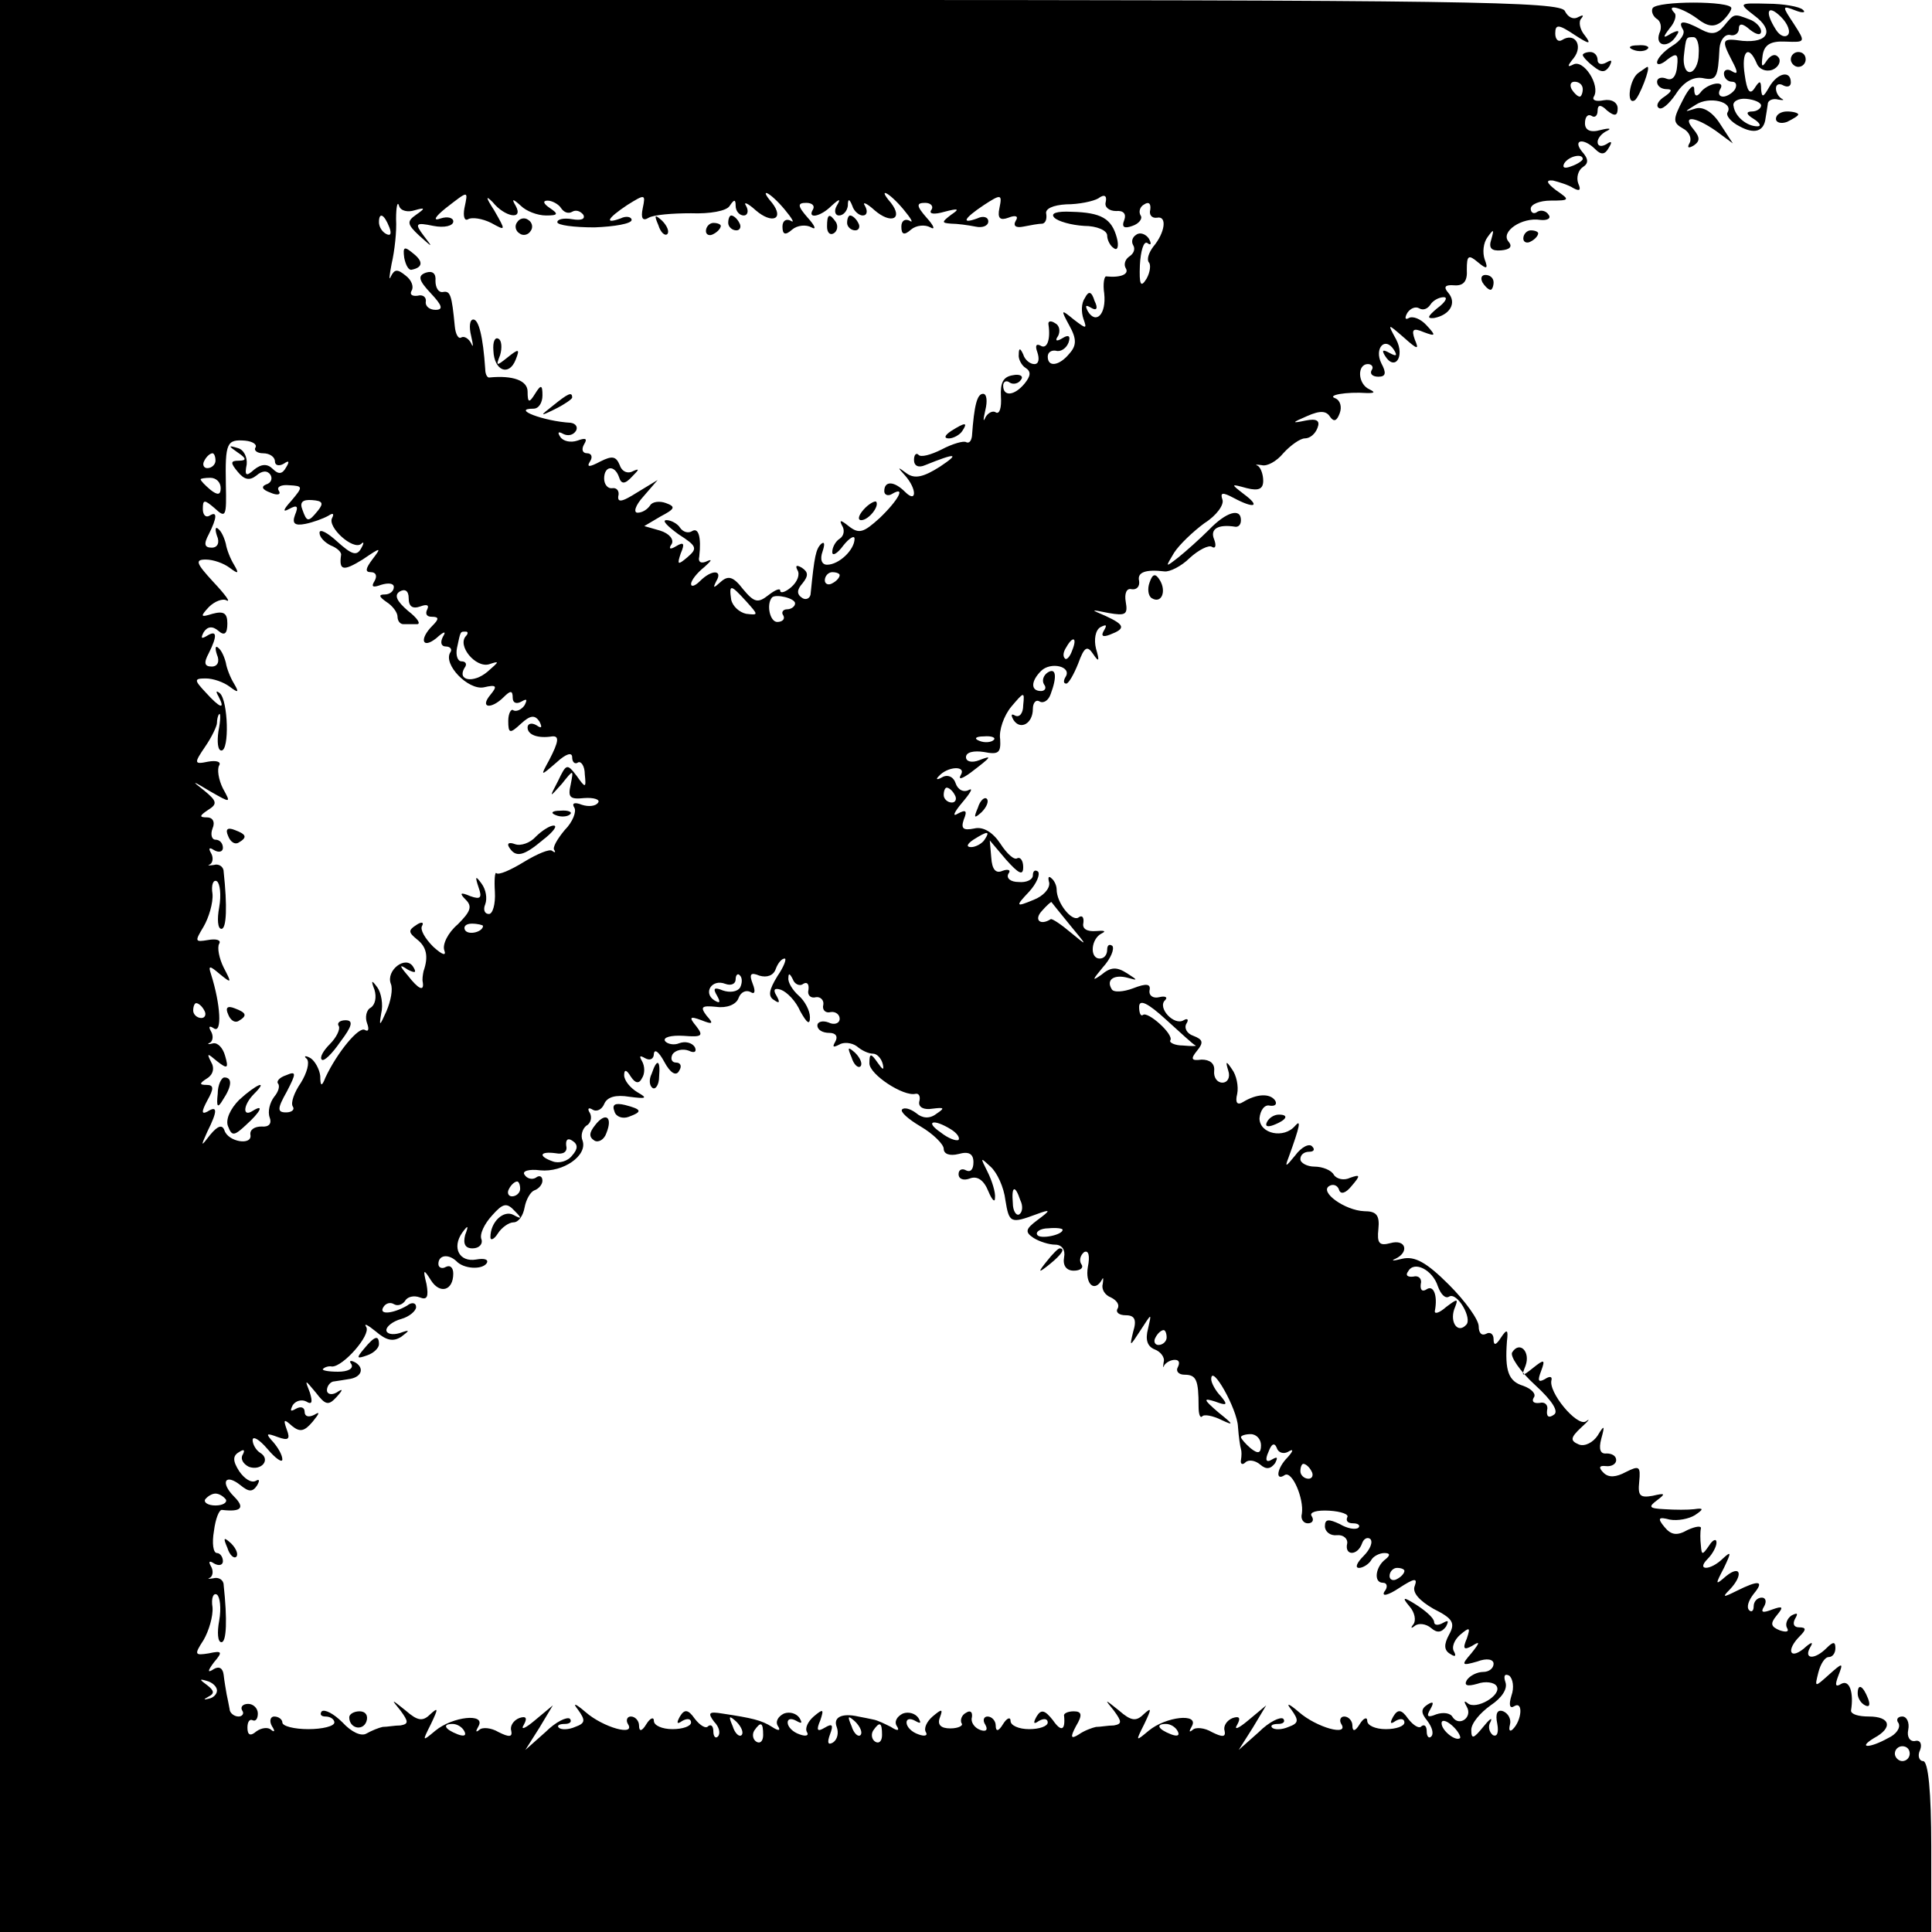 <?xml version="1.0" standalone="no"?>
<!DOCTYPE svg PUBLIC "-//W3C//DTD SVG 20010904//EN"
 "http://www.w3.org/TR/2001/REC-SVG-20010904/DTD/svg10.dtd">
<svg version="1.0" xmlns="http://www.w3.org/2000/svg"
 width="260pt" height="260pt" viewBox="0 0 260 260"
 preserveAspectRatio="xMidYMid meet">
<g transform="translate(0,260) scale(0.1,-0.1)"
fill="#000000" stroke="none">
<path d="M0 1300 l0 -1300 1299 0 1300 0 0 115 c0 73 -4 115 -11 115 -5 0 -8
7 -4 15 3 8 0 14 -7 12 -7 -1 -11 6 -9 15 2 10 -2 18 -8 18 -6 0 -9 -4 -5 -9
3 -6 -3 -15 -14 -20 -25 -14 -42 -14 -19 0 26 14 22 29 -7 29 -14 0 -24 3 -24
8 4 24 -2 42 -13 36 -8 -5 -9 -2 -4 11 7 18 6 18 -13 1 -19 -17 -19 -17 -14 3
3 12 9 21 14 21 5 0 9 5 9 12 0 9 -3 9 -12 0 -16 -16 -31 -15 -22 1 5 8 2 8
-9 -2 -19 -15 -23 -1 -5 17 9 9 9 12 -1 12 -7 0 -9 5 -5 12 4 7 3 8 -5 4 -6
-4 -9 -12 -6 -17 3 -5 -1 -6 -10 -3 -12 5 -13 9 -4 20 10 12 8 13 -6 8 -13 -5
-16 -4 -11 4 4 7 2 12 -3 12 -6 0 -11 -5 -11 -12 0 -6 -3 -8 -6 -5 -4 4 -1 13
6 22 15 18 7 19 -23 4 -18 -9 -20 -9 -9 2 18 19 15 34 -5 18 -15 -13 -15 -12
-3 11 10 21 10 23 -1 13 -17 -17 -37 -17 -21 -1 7 7 12 17 12 22 0 6 -5 4 -10
-4 -9 -13 -10 -13 -11 0 -1 8 -1 19 0 23 1 4 -7 3 -18 -2 -14 -8 -22 -7 -31 4
-10 12 -8 14 7 10 11 -2 26 1 34 6 12 8 12 10 -1 8 -8 -1 -26 -1 -40 0 -21 1
-22 3 -10 12 12 9 11 10 -6 6 -17 -3 -20 0 -18 19 2 21 0 22 -18 13 -13 -7
-23 -8 -30 -1 -7 7 -6 10 3 9 8 -1 14 3 14 8 0 6 -6 9 -13 9 -8 -1 -11 5 -7
20 5 18 4 19 -5 4 -6 -9 -17 -15 -25 -12 -12 5 -12 9 3 23 10 9 13 13 6 8 -12
-7 -51 40 -46 56 1 5 -3 5 -9 1 -9 -5 -10 -2 -5 11 6 16 4 16 -11 4 -15 -12
-16 -12 -10 3 7 19 -8 34 -18 18 -3 -5 10 -25 31 -44 24 -22 32 -36 25 -40 -7
-5 -10 -2 -9 6 2 7 -3 12 -10 10 -8 -1 -11 2 -8 7 4 5 -3 12 -14 16 -20 6 -25
20 -22 60 2 16 0 17 -8 5 -7 -11 -10 -11 -10 -2 0 7 -5 10 -10 7 -6 -3 -10 1
-10 10 0 9 -18 34 -40 56 -30 30 -46 39 -63 35 -12 -3 -16 -3 -9 0 19 9 14 27
-7 21 -15 -4 -18 0 -16 19 2 19 -3 24 -19 24 -26 1 -61 26 -47 34 5 3 11 1 13
-5 2 -7 9 -5 17 5 12 14 12 16 -2 11 -8 -4 -18 -2 -22 4 -3 6 -15 11 -26 11
-10 0 -19 5 -19 10 0 6 5 10 12 10 6 0 8 3 4 7 -4 5 -15 -1 -23 -12 -13 -16
-14 -16 -9 -3 16 44 17 52 9 43 -15 -18 -48 -11 -48 10 1 11 7 19 14 17 7 -1
10 2 7 7 -7 10 -25 9 -43 -2 -8 -5 -11 -1 -8 11 2 10 -1 25 -7 33 -8 12 -9 11
-5 -2 3 -9 -1 -16 -8 -16 -7 0 -12 7 -11 16 1 10 -6 15 -17 15 -14 -2 -15 1
-6 12 9 11 8 15 -5 20 -9 3 -13 11 -9 17 3 5 1 7 -4 4 -13 -8 -36 17 -25 27 4
4 0 6 -8 4 -8 -2 -14 2 -13 9 2 9 -4 10 -22 3 -13 -5 -27 -6 -29 -1 -8 13 4
20 22 15 14 -4 13 -3 -1 6 -14 9 -22 9 -35 -2 -13 -9 -12 -7 2 10 11 12 16 25
13 29 -4 3 -7 1 -7 -5 0 -7 -4 -12 -10 -12 -14 0 -12 27 3 34 6 3 3 4 -8 3
-12 -1 -19 3 -17 11 1 8 -2 11 -7 7 -9 -5 -29 20 -29 38 0 5 -3 12 -7 15 -4 4
-5 1 -3 -6 1 -8 -8 -18 -21 -23 -24 -10 -25 -9 -6 11 10 11 15 23 12 27 -4 3
-7 1 -7 -5 0 -6 -9 -10 -19 -9 -11 0 -17 5 -14 11 4 5 0 7 -8 4 -9 -4 -14 2
-15 18 l-2 23 22 -26 c17 -19 23 -22 23 -10 0 9 -4 14 -8 12 -4 -3 -14 6 -23
20 -10 15 -23 23 -35 20 -15 -3 -18 0 -14 12 5 12 3 14 -8 8 -8 -5 -5 2 6 15
11 13 15 20 9 17 -7 -4 -15 0 -18 9 -3 9 -11 12 -18 8 -7 -4 -9 -3 -5 1 12 14
38 15 30 2 -4 -7 2 -5 13 3 29 22 30 24 12 17 -10 -4 -18 -2 -18 4 0 7 11 9
24 7 20 -4 23 -1 22 17 -2 12 5 32 15 44 17 20 18 21 16 2 0 -11 -5 -17 -11
-14 -5 3 -6 1 -2 -6 9 -14 26 -5 26 15 0 8 4 13 9 10 5 -3 12 1 15 10 9 24 7
36 -4 29 -6 -4 -8 -11 -5 -16 4 -5 1 -9 -4 -9 -14 0 -14 13 0 27 13 13 42 6
33 -8 -3 -5 -3 -9 1 -9 3 0 10 12 16 27 8 22 12 25 20 13 8 -12 9 -10 4 7 -3
12 -1 25 6 29 8 4 9 3 5 -4 -5 -8 -2 -10 8 -6 21 8 20 13 -6 25 -21 9 -21 9 4
4 23 -4 26 -2 23 15 -2 11 1 19 8 17 7 -1 11 4 10 11 -3 12 9 16 34 13 7 -1
23 7 34 18 12 11 26 18 30 15 5 -3 6 2 3 10 -6 14 5 21 29 17 4 0 7 3 7 9 0
17 -20 11 -43 -13 -12 -12 -31 -29 -41 -37 -18 -14 -18 -14 -6 6 7 11 26 29
41 40 16 10 27 25 24 32 -3 9 0 10 15 2 28 -15 37 -12 14 5 -18 14 -18 14 4 8
16 -4 22 -1 22 10 0 8 -3 17 -7 20 -5 2 -2 2 5 1 7 -2 20 5 29 16 10 11 23 20
29 20 7 0 14 6 17 14 4 10 -1 13 -16 10 -19 -4 -19 -3 2 6 18 8 26 7 31 -1 5
-7 9 -6 13 5 3 8 1 17 -6 20 -12 4 14 9 43 7 10 0 11 1 3 5 -16 7 -17 34 -2
34 5 0 8 -4 5 -8 -3 -5 1 -9 9 -9 10 0 11 5 4 18 -10 20 5 37 17 18 5 -8 3 -9
-6 -4 -9 5 -11 4 -6 -4 13 -21 27 -1 15 22 -12 22 -12 22 10 3 19 -17 21 -17
15 -3 -5 14 -2 16 12 10 16 -6 17 -5 4 9 -8 9 -19 13 -24 10 -5 -3 -6 0 -2 7
4 6 11 9 16 6 5 -3 11 -1 15 5 3 5 11 10 18 10 6 0 2 -7 -9 -15 -13 -11 -14
-14 -4 -13 21 4 31 20 19 34 -7 8 -4 11 8 10 13 -1 18 6 17 21 0 19 2 21 15
10 12 -10 14 -9 9 4 -3 9 -2 22 4 30 8 11 9 11 5 -3 -4 -12 0 -16 13 -15 12 1
16 5 10 12 -11 13 18 33 43 29 9 -1 15 2 11 7 -3 5 -10 7 -15 4 -5 -4 -9 -1
-9 4 0 6 12 11 27 11 26 0 26 1 7 14 -13 10 -14 14 -4 13 8 -2 21 -6 27 -10 9
-5 11 -3 7 6 -3 8 0 18 6 22 8 5 8 11 -1 21 -13 16 2 19 18 3 8 -8 13 -7 18 2
5 8 4 10 -3 5 -7 -4 -12 -3 -12 3 0 5 6 12 13 15 6 3 3 4 -9 1 -14 -4 -21 0
-21 9 0 9 4 13 9 10 4 -3 8 0 8 7 0 8 4 9 13 0 10 -8 14 -7 14 3 0 8 -8 13
-19 11 -10 -2 -16 0 -13 5 9 15 -14 51 -28 43 -8 -4 -8 -2 1 9 13 17 1 35 -16
24 -5 -3 -9 1 -9 9 0 13 5 12 26 -2 20 -13 23 -13 14 -1 -7 8 -9 19 -5 23 4 5
2 5 -4 2 -7 -4 -14 0 -18 8 -5 13 -133 15 -1056 15 l-1050 0 0 -1300z m2130
1180 c0 -5 -2 -10 -4 -10 -3 0 -8 5 -11 10 -3 6 -1 10 4 10 6 0 11 -4 11 -10z
m0 -94 c0 -2 -7 -7 -16 -10 -8 -3 -12 -2 -9 4 6 10 25 14 25 6z m-1505 -66
c-2 -11 0 -18 5 -15 5 3 19 1 31 -5 20 -11 20 -11 4 17 -11 17 -12 21 -2 11
16 -20 42 -25 31 -5 -6 10 -4 10 7 0 7 -7 22 -13 34 -13 16 0 17 2 5 10 -9 6
-10 10 -3 10 6 0 15 -5 18 -10 4 -6 10 -8 15 -5 5 3 11 1 15 -4 3 -6 -3 -8
-15 -6 -11 2 -20 0 -20 -4 0 -4 22 -7 50 -7 27 1 50 5 50 10 0 4 -7 6 -15 2
-22 -8 -18 0 9 18 24 15 25 15 21 -4 -3 -14 0 -18 8 -13 7 4 32 6 57 6 25 -1
48 3 52 10 6 9 8 9 8 0 0 -7 5 -13 11 -13 5 0 7 6 3 13 -4 6 2 4 13 -6 22 -19
39 -12 22 10 -19 22 -3 15 17 -9 10 -12 14 -19 8 -15 -6 3 -11 0 -11 -8 0 -11
4 -12 13 -4 7 6 19 7 26 3 7 -4 5 2 -5 13 -14 16 -14 20 -2 20 8 0 12 -4 9 -9
-8 -13 10 -10 25 5 11 10 13 10 7 0 -4 -7 -2 -13 3 -13 6 0 11 6 12 13 0 10 2
10 6 0 2 -7 9 -13 14 -13 6 0 7 6 3 13 -4 6 2 4 13 -6 22 -19 39 -12 22 10
-19 22 -3 15 17 -9 10 -12 14 -19 8 -15 -6 3 -11 0 -11 -8 0 -11 4 -12 13 -4
7 6 19 7 26 3 7 -4 5 2 -5 13 -14 16 -14 20 -2 20 8 0 12 -5 8 -10 -3 -5 4 -6
18 -2 19 5 21 4 9 -4 -13 -10 -13 -11 0 -12 8 0 23 -2 33 -4 9 -2 17 1 17 7 0
6 -7 8 -15 4 -22 -8 -18 0 9 18 23 15 25 15 21 -4 -3 -14 1 -17 12 -13 10 4
14 2 10 -4 -4 -7 0 -10 10 -8 10 2 21 4 26 4 4 1 6 6 5 13 -2 7 9 12 27 13 17
0 36 4 43 8 8 6 12 4 10 -5 -2 -7 5 -12 14 -12 10 1 14 -4 11 -12 -4 -10 0
-12 11 -8 9 3 14 10 11 14 -3 5 -1 12 5 15 6 4 9 1 8 -7 -2 -7 2 -12 9 -11 14
3 11 -20 -5 -39 -6 -8 -9 -17 -6 -21 3 -3 2 -13 -3 -22 -8 -13 -10 -8 -9 18 1
19 5 33 10 30 5 -4 6 -1 2 6 -4 6 -12 9 -17 5 -5 -3 -7 -9 -4 -14 3 -5 1 -11
-5 -15 -6 -4 -8 -11 -5 -16 5 -8 -7 -13 -26 -11 -3 1 -5 -10 -3 -23 3 -28 -11
-42 -22 -24 -4 8 -3 9 4 5 8 -5 10 -1 5 9 -4 13 -8 14 -13 4 -5 -7 -5 -19 -2
-28 5 -14 4 -14 -13 -1 -17 14 -18 14 -6 -8 10 -18 10 -27 0 -38 -13 -16 -29
-19 -29 -4 0 6 5 9 11 8 6 -2 14 3 17 11 3 9 0 11 -8 6 -8 -5 -11 -4 -6 3 3 6
2 14 -4 17 -6 4 -10 3 -9 -2 3 -20 -2 -34 -11 -28 -6 3 -7 -1 -4 -9 3 -9 2
-16 -4 -16 -6 0 -13 6 -15 13 -4 9 -6 9 -6 0 -1 -6 4 -15 9 -18 8 -5 7 -11 -1
-21 -14 -17 -29 -18 -29 -3 0 5 4 8 9 4 5 -3 12 -1 15 4 4 5 -2 8 -11 6 -13
-2 -17 -10 -16 -29 1 -15 -2 -24 -7 -21 -4 3 -11 -1 -14 -7 -3 -7 -3 -3 0 10
3 12 2 22 -3 22 -8 0 -12 -15 -15 -57 -1 -7 -4 -10 -8 -8 -3 2 -18 -2 -33 -10
-14 -7 -28 -11 -31 -7 -3 3 -6 0 -6 -7 0 -8 6 -11 15 -7 42 17 47 16 20 -2
-22 -14 -34 -17 -45 -9 -12 9 -13 9 -2 -3 16 -18 16 -38 0 -22 -15 15 -28 15
-28 1 0 -5 5 -7 10 -4 20 12 9 -8 -16 -32 -22 -20 -28 -22 -42 -11 -10 8 -13
9 -9 1 4 -6 3 -14 -3 -18 -5 -3 -10 -11 -10 -18 0 -6 7 -2 15 9 8 10 15 14 15
9 0 -15 -21 -35 -37 -35 -7 0 -10 7 -6 18 3 9 3 14 -2 10 -7 -7 -9 -16 -14
-66 0 -7 -6 -10 -11 -7 -8 5 -8 11 0 20 8 10 8 15 -1 21 -7 4 -9 3 -6 -3 4 -6
0 -16 -8 -23 -8 -7 -15 -9 -15 -5 0 4 -7 1 -16 -6 -14 -11 -19 -10 -34 8 -13
17 -20 19 -30 10 -10 -9 -11 -9 -6 1 9 15 -6 16 -22 0 -7 -7 -12 -8 -12 -4 0
5 8 15 18 23 9 8 11 11 4 8 -8 -4 -13 -2 -11 6 3 26 -1 40 -10 34 -5 -3 -12
-1 -16 5 -3 5 -12 10 -18 10 -7 0 1 -8 16 -19 25 -16 26 -19 12 -31 -13 -11
-14 -10 -9 5 6 14 4 16 -6 10 -8 -5 -11 -4 -6 3 3 6 -3 14 -16 18 l-21 6 22
13 c19 10 21 13 7 18 -8 3 -18 2 -21 -3 -4 -6 -11 -10 -17 -10 -6 0 -3 10 8
22 l19 22 -28 -17 c-19 -12 -26 -14 -25 -5 2 7 -2 12 -8 11 -6 -1 -11 5 -11
13 0 17 14 19 20 2 3 -10 8 -10 18 1 9 9 10 11 1 7 -7 -4 -15 -1 -18 8 -5 12
-10 13 -26 5 -15 -8 -19 -8 -14 0 4 6 2 11 -4 11 -6 0 -8 5 -4 12 5 8 2 9 -9
5 -9 -3 -19 -1 -23 5 -4 6 -3 8 4 4 6 -3 13 -2 17 4 3 5 0 10 -7 11 -36 2 -81
19 -50 19 7 0 12 8 12 18 0 14 -2 15 -10 2 -8 -13 -10 -12 -10 3 0 15 -20 22
-51 19 -3 -1 -6 4 -6 11 -3 45 -9 67 -16 67 -5 0 -6 -10 -3 -22 3 -13 3 -17 0
-10 -3 6 -9 10 -13 8 -4 -3 -8 4 -9 15 -4 42 -6 48 -16 46 -6 -1 -10 6 -10 15
1 10 -4 14 -13 11 -11 -4 -10 -10 7 -28 15 -16 17 -22 6 -22 -8 0 -14 5 -13
11 1 6 -4 10 -11 8 -8 -1 -11 2 -8 7 3 5 0 14 -8 20 -11 9 -15 9 -20 -1 -3 -7
-2 1 1 17 4 17 7 44 6 60 0 17 2 25 4 18 2 -7 12 -9 21 -6 14 4 15 3 2 -6 -13
-9 -12 -13 4 -28 19 -17 19 -17 6 0 -12 16 -11 18 13 13 15 -3 27 0 27 6 0 5
-8 7 -17 4 -11 -4 -8 2 7 14 31 24 30 24 25 0z m-101 -26 c3 -8 2 -12 -4 -9
-6 3 -10 10 -10 16 0 14 7 11 14 -7z m-180 -296 c-3 -4 2 -8 10 -8 9 0 16 -5
16 -11 0 -5 5 -7 12 -3 7 5 8 3 3 -5 -5 -9 -10 -10 -18 -2 -7 7 -15 7 -25 -1
-11 -10 -13 -8 -10 7 1 10 -4 20 -12 22 -13 4 -13 3 0 -6 12 -8 12 -11 1 -11
-11 0 -11 -3 -1 -15 9 -11 16 -12 25 -5 8 7 15 7 19 1 3 -5 1 -11 -6 -13 -7
-3 -5 -7 6 -11 9 -4 15 -3 11 3 -3 5 4 8 14 7 19 -1 19 -2 3 -21 -11 -12 -12
-16 -3 -11 11 6 13 4 8 -8 -4 -11 -1 -15 14 -12 10 2 24 7 31 11 6 4 8 3 5 -3
-7 -12 28 -44 39 -35 4 4 4 1 0 -6 -6 -11 -13 -8 -32 9 -13 12 -24 18 -24 12
0 -6 7 -13 15 -17 8 -3 15 -9 14 -13 -3 -21 3 -22 29 -6 25 17 26 17 13 0 -9
-12 -10 -17 -2 -17 7 0 9 -5 5 -12 -5 -8 -2 -9 9 -5 10 3 17 2 17 -3 0 -6 -6
-10 -12 -10 -9 0 -8 -3 2 -10 8 -5 15 -14 15 -20 0 -5 3 -10 8 -10 4 0 12 0
18 0 6 0 1 8 -12 18 -15 13 -19 21 -11 26 7 4 12 1 12 -9 0 -11 5 -15 16 -11
8 3 12 2 9 -4 -3 -6 -1 -10 6 -10 10 0 10 -3 1 -12 -18 -18 -14 -32 5 -17 11
10 14 10 9 2 -4 -8 -2 -13 4 -13 6 0 9 -4 6 -8 -10 -16 24 -51 45 -47 17 4 19
2 9 -10 -15 -18 1 -20 18 -3 9 9 12 9 12 -1 0 -7 5 -9 12 -5 7 4 8 3 4 -5 -4
-6 -11 -9 -15 -7 -3 3 -7 -4 -7 -14 0 -17 2 -18 17 -4 13 12 19 12 25 3 4 -8
3 -10 -4 -5 -7 4 -12 2 -12 -3 0 -10 14 -15 33 -12 10 1 9 -7 -4 -32 -12 -22
-12 -22 10 -3 13 12 21 14 21 7 0 -7 4 -10 8 -7 4 2 9 -5 9 -16 2 -19 1 -19
-11 -2 -13 17 -14 16 -25 -7 -12 -23 -12 -23 5 -4 16 20 16 20 12 -1 -4 -17
-1 -20 18 -18 13 1 22 -2 19 -6 -3 -5 -13 -6 -22 -3 -10 4 -14 2 -10 -4 3 -5
-2 -19 -13 -30 -10 -12 -17 -24 -14 -27 2 -3 1 -4 -3 -1 -3 3 -20 -4 -38 -15
-18 -11 -34 -18 -37 -15 -2 2 -3 -9 -2 -25 1 -17 -3 -30 -8 -30 -6 0 -8 6 -5
13 3 8 1 20 -5 28 -8 11 -9 10 -4 -5 5 -14 3 -17 -11 -12 -14 6 -15 4 -6 -5 9
-9 6 -16 -11 -33 -13 -11 -21 -27 -18 -35 3 -8 -3 -6 -15 5 -11 11 -18 23 -15
28 3 5 -1 6 -8 1 -11 -7 -10 -10 1 -19 13 -10 16 -23 9 -43 -1 -5 -2 -11 -1
-15 2 -13 -6 -9 -20 9 -12 14 -12 16 0 8 10 -5 12 -4 7 4 -10 16 -37 -5 -30
-23 3 -7 0 -23 -6 -37 -9 -20 -10 -21 -7 -3 3 12 0 28 -5 35 -8 11 -9 10 -4
-3 3 -10 1 -20 -5 -24 -6 -3 -8 -13 -5 -21 3 -8 2 -12 -3 -9 -8 5 -37 -30 -53
-64 -5 -13 -7 -12 -7 2 -1 9 -7 20 -13 24 -7 4 -10 3 -5 -1 4 -5 0 -19 -8 -32
-9 -13 -14 -27 -11 -32 3 -4 -1 -8 -9 -8 -12 0 -12 5 1 28 13 25 13 28 -1 22
-9 -3 -13 -8 -11 -11 3 -3 1 -11 -5 -18 -6 -8 -9 -20 -6 -28 3 -8 -1 -13 -11
-12 -9 0 -16 -4 -15 -11 3 -15 -30 -10 -35 6 -3 8 -9 6 -19 -6 -13 -17 -13
-16 -4 4 14 28 14 36 0 27 -8 -4 -8 0 0 15 9 16 9 21 -1 21 -10 0 -10 2 1 9 8
5 10 14 5 22 -6 12 -5 12 8 1 14 -11 16 -10 11 7 -3 11 -10 18 -16 17 -7 -2
-9 -1 -4 1 4 3 4 10 1 15 -4 7 -2 8 4 4 11 -7 9 32 -4 73 -4 12 -2 12 12 0 16
-13 16 -12 5 9 -6 12 -9 27 -6 32 3 5 -4 7 -15 5 -18 -3 -18 -2 -6 18 7 12 13
32 12 44 -2 12 1 20 6 17 4 -3 6 -18 3 -35 -3 -16 -2 -29 3 -29 7 0 8 31 3 77
0 7 -7 11 -13 9 -7 -1 -10 -1 -5 1 4 3 4 10 1 15 -4 7 -2 8 4 4 7 -4 12 -2 12
3 0 6 -4 11 -10 11 -5 0 -7 7 -4 15 4 9 0 15 -7 15 -11 0 -11 2 1 10 13 8 12
12 -5 26 -18 14 -17 14 8 -1 28 -16 28 -16 17 4 -6 12 -8 26 -5 31 3 5 -4 7
-15 5 -19 -4 -19 -2 -4 20 9 13 16 28 16 32 0 4 1 10 3 12 2 2 2 -8 -1 -23 -2
-14 -1 -26 4 -26 11 0 9 67 -2 77 -5 4 -6 3 -2 -4 10 -19 2 -16 -17 5 -16 17
-16 19 0 19 10 0 24 -5 32 -11 12 -9 13 -8 6 4 -5 8 -10 21 -11 28 -2 8 -6 17
-10 20 -4 4 -5 0 -2 -9 4 -9 1 -16 -7 -16 -10 0 -11 5 -4 18 12 24 11 32 -3
23 -7 -4 -8 -3 -4 5 5 8 12 9 20 2 8 -7 12 -4 12 10 0 14 -5 17 -20 13 -16 -5
-17 -4 -5 9 8 8 19 12 24 9 6 -3 -2 8 -18 25 -23 25 -25 30 -10 30 10 0 24 -5
32 -11 12 -9 13 -8 6 4 -5 8 -10 21 -11 28 -2 8 -6 17 -10 20 -4 4 -5 0 -2 -9
4 -9 1 -16 -7 -16 -10 0 -11 5 -4 18 11 22 12 32 1 25 -5 -3 -9 1 -9 9 0 13 2
13 16 1 15 -14 16 -11 15 32 -1 56 1 61 26 59 10 -1 16 -5 14 -9z m-54 -18 c0
-5 -5 -10 -11 -10 -5 0 -7 5 -4 10 3 6 8 10 11 10 2 0 4 -4 4 -10z m7 -37 c0
-9 -4 -10 -14 -2 -7 6 -13 12 -13 14 0 1 6 2 13 2 8 0 14 -6 14 -14z m131 -30
c-13 -16 -15 -16 -21 1 -4 10 0 14 13 13 14 -1 16 -4 8 -14z m702 -87 c0 -3
-4 -8 -10 -11 -5 -3 -10 -1 -10 4 0 6 5 11 10 11 6 0 10 -2 10 -4z m-126 -35
c17 -19 17 -19 0 -17 -9 2 -18 10 -20 19 -3 21 -1 21 20 -2z m66 -3 c0 -4 -5
-8 -11 -8 -5 0 -8 -4 -5 -8 3 -5 -1 -9 -8 -9 -10 0 -15 24 -7 33 5 5 31 -1 31
-8z m-443 -44 c-12 -13 13 -43 31 -38 15 5 14 4 -2 -10 -19 -16 -41 -12 -31 5
4 5 2 9 -4 9 -5 0 -8 8 -6 18 5 23 4 22 12 22 3 0 3 -3 0 -6z m816 -19 c-3 -9
-8 -14 -10 -11 -3 3 -2 9 2 15 9 16 15 13 8 -4z m-106 -121 c-3 -3 -12 -4 -19
-1 -8 3 -5 6 6 6 11 1 17 -2 13 -5z m-52 -74 c3 -5 1 -10 -4 -10 -6 0 -11 5
-11 10 0 6 2 10 4 10 3 0 8 -4 11 -10z m40 -60 c-3 -5 -12 -10 -18 -10 -7 0
-6 4 3 10 19 12 23 12 15 0z m115 -115 c24 -29 24 -29 1 -10 -13 11 -25 19
-27 18 -14 -9 -23 -1 -12 11 7 8 13 13 13 12 0 0 11 -14 25 -31z m-790 -1 c0
-8 -19 -13 -24 -6 -3 5 1 9 9 9 8 0 15 -2 15 -3z m396 -68 c-11 -18 -13 -27
-4 -32 7 -5 8 -3 3 6 -5 8 -3 11 6 8 8 -3 20 -15 26 -29 9 -16 13 -19 13 -8 0
9 -7 22 -15 29 -8 7 -15 18 -14 24 0 7 2 6 6 -2 2 -6 9 -10 14 -6 5 3 8 0 7
-8 -2 -7 3 -12 10 -10 6 1 11 -4 10 -10 -2 -7 3 -12 10 -10 6 1 12 -3 12 -9 0
-6 -7 -9 -15 -5 -8 3 -15 1 -15 -4 0 -6 7 -10 16 -10 9 0 12 -5 8 -12 -4 -7
-3 -8 5 -4 6 4 17 3 24 -2 7 -6 16 -10 22 -10 5 0 11 -6 13 -14 2 -9 0 -8 -7
2 -9 13 -11 13 -11 -1 0 -15 46 -45 62 -41 5 1 7 -4 5 -11 -1 -7 6 -11 18 -9
16 2 17 1 5 -7 -9 -7 -19 -6 -27 1 -8 6 -16 8 -19 5 -3 -3 8 -13 25 -23 17
-10 31 -24 31 -30 0 -7 8 -10 20 -7 14 4 20 0 20 -11 0 -10 -4 -14 -10 -11 -5
3 -10 1 -10 -5 0 -7 7 -9 15 -6 10 4 19 -2 25 -17 5 -12 9 -16 9 -9 1 7 -4 23
-10 35 -10 20 -10 20 4 7 9 -8 18 -28 20 -45 5 -31 7 -32 42 -19 19 7 20 6 1
-8 -16 -12 -17 -16 -5 -24 8 -5 21 -9 29 -9 9 0 14 -7 12 -17 -2 -11 3 -18 13
-18 9 0 14 4 10 9 -3 5 -1 12 4 16 6 3 8 -5 5 -20 -4 -23 9 -35 19 -17 2 4 2
1 1 -6 -2 -7 3 -15 11 -18 8 -4 12 -10 9 -15 -3 -5 2 -9 11 -9 12 0 15 -6 10
-22 -5 -21 -5 -21 10 2 15 23 15 24 10 2 -4 -15 -1 -24 9 -28 8 -3 14 -11 12
-17 -1 -7 -1 -9 1 -4 3 4 9 7 14 7 6 0 7 -4 4 -10 -3 -5 1 -10 9 -10 16 0 19
-7 19 -43 0 -10 2 -16 5 -13 2 3 14 1 26 -5 17 -8 16 -6 -4 10 -21 18 -21 20
-5 15 16 -6 18 -5 8 7 -7 7 -13 18 -13 23 0 22 35 -40 36 -64 1 -14 3 -27 4
-30 1 -3 1 -9 0 -15 -1 -5 2 -7 6 -3 4 4 13 3 20 -3 8 -7 14 -6 20 2 4 8 3 9
-4 5 -8 -5 -10 -1 -5 10 4 11 8 13 11 6 2 -7 9 -9 15 -6 8 5 8 2 0 -7 -15 -15
-17 -33 -4 -24 10 6 26 -32 23 -52 -2 -7 2 -13 8 -13 6 0 9 4 5 10 -3 5 7 8
24 7 16 -1 27 -5 24 -9 -2 -5 1 -8 8 -8 7 0 10 -3 7 -6 -4 -3 -15 -1 -25 5
-15 7 -20 7 -20 -3 0 -7 7 -13 16 -12 9 1 15 -5 14 -11 -4 -17 14 -17 20 0 2
6 7 9 11 6 4 -4 0 -14 -9 -23 -9 -9 -12 -16 -6 -16 5 0 13 5 16 10 3 6 12 10
18 10 8 0 8 -3 2 -8 -14 -10 -17 -32 -4 -32 6 0 7 -6 2 -12 -4 -7 5 -5 20 5
20 13 25 14 21 3 -4 -9 6 -20 25 -31 26 -13 30 -19 21 -35 -7 -13 -7 -21 2
-26 6 -4 8 -3 5 3 -4 6 0 16 8 23 13 11 14 10 9 -5 -6 -14 -4 -16 7 -10 11 7
11 5 -1 -10 -14 -16 -13 -17 8 -11 13 5 22 3 22 -3 0 -6 -6 -11 -14 -11 -8 0
-18 -5 -22 -11 -4 -7 0 -9 14 -5 11 4 23 2 26 -3 8 -12 -28 -33 -39 -23 -5 4
-5 2 -1 -5 8 -14 -10 -27 -19 -14 -3 6 -13 7 -22 4 -12 -5 -14 -3 -8 7 5 9 4
11 -4 6 -9 -6 -9 -11 0 -22 6 -8 9 -17 5 -21 -3 -3 -6 0 -6 7 0 7 -3 10 -7 7
-3 -4 -11 1 -18 10 -9 13 -14 13 -20 3 -5 -9 -4 -11 3 -6 7 4 12 3 12 -2 0 -5
-11 -9 -25 -9 -14 0 -25 5 -25 11 0 6 -5 4 -10 -4 -6 -10 -10 -11 -10 -2 0 6
-5 12 -11 12 -5 0 -7 -5 -4 -10 11 -17 -33 -5 -57 16 -14 12 -18 13 -10 3 10
-14 10 -18 -4 -23 -9 -4 -19 -4 -22 -1 -3 3 1 5 8 5 7 0 10 3 7 7 -4 3 -19 -4
-33 -18 l-27 -24 19 30 18 30 -24 -20 c-13 -11 -20 -14 -15 -6 5 9 3 12 -6 9
-8 -3 -13 -11 -11 -17 2 -9 -3 -9 -17 -2 -10 6 -22 7 -26 3 -5 -4 -5 -2 -1 5
10 18 -35 13 -58 -6 -18 -15 -18 -15 -6 9 10 21 10 23 -1 13 -10 -10 -17 -9
-33 5 -20 16 -20 16 -7 0 11 -15 11 -18 0 -20 -8 0 -18 -2 -24 -2 -5 -1 -16
-5 -23 -10 -11 -7 -12 -4 -4 11 9 15 8 20 -3 20 -8 0 -14 -3 -13 -6 2 -20 -4
-22 -15 -6 -11 14 -16 15 -22 5 -5 -9 -4 -11 3 -6 7 4 12 3 12 -2 0 -5 -11 -9
-25 -9 -14 0 -25 5 -25 11 0 6 -5 4 -10 -4 -6 -10 -10 -11 -10 -2 0 6 -5 12
-11 12 -5 0 -7 -5 -3 -11 4 -7 1 -10 -7 -7 -8 3 -13 11 -11 17 1 7 -2 10 -8 6
-6 -3 -8 -10 -6 -14 3 -3 -4 -7 -15 -7 -13 0 -18 5 -14 15 4 11 3 12 -10 1 -8
-7 -12 -16 -9 -21 3 -5 -2 -6 -10 -3 -9 3 -16 10 -16 16 0 5 5 6 12 2 7 -4 8
-3 4 4 -4 6 -13 9 -21 6 -8 -4 -12 -11 -8 -17 4 -6 1 -7 -8 -1 -8 4 -18 9 -24
10 -5 1 -14 3 -20 4 -22 5 -34 -1 -29 -14 3 -8 1 -17 -5 -21 -7 -4 -8 0 -4 11
5 13 3 15 -7 9 -10 -6 -12 -4 -6 10 5 15 4 16 -9 5 -8 -7 -12 -16 -9 -21 3 -5
-2 -6 -10 -3 -9 3 -16 10 -16 16 0 5 5 6 12 2 7 -4 8 -3 4 4 -4 6 -13 9 -21 6
-8 -4 -12 -11 -8 -17 4 -6 1 -7 -8 -1 -14 9 -27 12 -67 18 -18 3 -20 1 -11
-11 7 -7 9 -16 5 -20 -3 -3 -6 0 -6 7 0 7 -3 10 -7 7 -3 -4 -11 1 -18 10 -9
13 -14 13 -20 3 -5 -9 -4 -11 3 -6 7 4 12 3 12 -2 0 -5 -11 -9 -25 -9 -14 0
-25 5 -25 11 0 6 -5 4 -10 -4 -6 -10 -10 -11 -10 -2 0 6 -5 12 -11 12 -5 0 -7
-5 -4 -10 11 -17 -33 -5 -57 16 -14 12 -18 13 -10 3 10 -14 10 -18 -4 -23 -9
-4 -19 -4 -22 -1 -3 3 1 5 8 5 7 0 10 3 7 7 -4 3 -19 -4 -33 -18 l-27 -24 19
30 18 30 -24 -20 c-13 -11 -20 -14 -15 -6 5 9 3 12 -6 9 -8 -3 -13 -11 -11
-17 2 -9 -3 -9 -17 -2 -10 6 -22 7 -26 3 -5 -4 -5 -2 -1 5 10 18 -35 13 -58
-6 -18 -15 -18 -15 -6 9 10 21 10 23 -1 13 -10 -10 -17 -9 -33 5 -20 16 -20
16 -7 0 11 -15 11 -18 0 -20 -8 0 -18 -2 -24 -2 -5 -1 -15 -5 -22 -9 -7 -4
-20 2 -32 15 -12 12 -24 18 -28 15 -3 -4 -1 -7 5 -7 7 0 12 -4 12 -8 0 -5 -16
-9 -35 -9 -19 0 -35 4 -35 9 0 4 -5 8 -11 8 -5 0 -7 -6 -3 -13 4 -6 4 -9 -1
-5 -4 4 -13 3 -20 -2 -8 -7 -12 -5 -12 5 0 8 3 12 7 10 4 -2 7 2 7 9 0 7 -6
13 -13 13 -7 0 -11 -4 -8 -9 3 -4 0 -8 -5 -8 -6 0 -12 5 -12 10 -1 6 -3 15 -4
20 -1 6 -3 17 -4 26 -1 9 -6 12 -13 8 -9 -6 -9 -3 0 9 12 14 11 16 -7 12 -19
-3 -20 -2 -7 18 7 12 13 32 12 44 -2 12 1 20 6 17 4 -3 6 -18 3 -35 -3 -16 -2
-29 3 -29 7 0 8 31 3 77 0 7 -7 11 -14 9 -6 -1 -9 -1 -4 1 4 3 4 10 1 15 -4 7
-2 8 4 4 7 -4 12 -2 12 3 0 6 -4 11 -8 11 -5 0 -7 13 -4 30 2 16 7 29 11 28
26 -3 31 3 16 18 -19 19 -12 32 9 15 11 -9 16 -9 22 0 4 7 3 9 -2 6 -6 -3 -15
3 -22 13 -9 14 -9 21 0 26 6 4 8 3 5 -3 -4 -6 0 -13 8 -17 17 -6 30 10 15 19
-5 3 -10 11 -10 17 0 6 9 1 20 -12 11 -13 20 -19 20 -14 0 6 -6 16 -12 23 -11
12 -10 13 6 7 14 -5 17 -3 12 10 -5 14 -4 15 7 5 11 -9 17 -7 28 6 9 11 10 14
2 9 -8 -4 -13 -2 -13 4 0 6 -5 8 -12 4 -7 -4 -8 -3 -4 5 4 6 12 8 18 5 8 -5 9
-1 5 12 -7 18 -7 18 8 0 13 -17 17 -18 28 -6 9 10 9 12 0 6 -7 -4 -13 -2 -13
3 0 6 5 12 10 12 6 1 14 2 19 3 17 2 22 14 10 22 -7 4 -10 3 -6 -2 3 -6 -5
-10 -18 -10 -14 0 -23 2 -20 4 2 2 7 4 12 3 15 0 52 42 46 53 -4 6 2 3 13 -6
14 -12 23 -14 34 -7 12 9 12 10 -2 5 -10 -3 -18 -1 -18 4 0 5 9 12 20 15 11 3
20 11 20 16 0 6 -6 7 -12 2 -19 -11 -39 -13 -32 -2 3 5 9 7 14 4 5 -3 11 -1
15 4 3 6 12 8 20 5 10 -4 12 1 9 18 -5 20 -4 21 6 5 12 -19 30 -14 30 9 0 8
-4 12 -10 9 -5 -3 -10 -1 -10 4 0 12 13 14 24 4 10 -11 35 -12 41 -3 3 5 -3 7
-14 5 -23 -4 -33 16 -19 36 8 11 9 10 4 -3 -3 -12 0 -18 10 -18 9 0 14 6 12
12 -3 7 4 21 14 32 15 17 20 18 31 6 10 -10 9 -11 -2 -5 -13 7 -31 -9 -31 -30
0 -5 5 -3 10 5 5 8 15 15 21 15 7 0 13 9 15 20 2 11 8 21 13 23 6 2 11 8 11
13 0 6 -4 8 -9 4 -5 -3 -12 -1 -15 4 -4 5 6 8 21 6 31 -3 64 20 57 40 -3 7 0
16 5 20 6 3 8 11 5 17 -4 6 -2 8 3 5 6 -4 13 0 16 7 4 10 16 13 34 10 23 -3
25 -2 11 6 -10 6 -18 16 -18 23 0 8 3 8 9 -2 6 -9 11 -10 15 -2 4 6 4 16 0 23
-4 7 -3 8 4 4 7 -4 12 -1 12 6 1 7 7 2 14 -11 8 -15 16 -20 20 -12 4 6 2 11
-4 11 -6 0 -8 5 -5 11 4 6 14 8 22 5 8 -4 11 -1 8 5 -4 6 -13 8 -21 5 -7 -3
-16 -1 -19 3 -3 5 8 8 25 7 25 -2 27 0 17 13 -10 12 -9 14 7 8 15 -6 17 -5 7
6 -9 12 -7 14 13 12 14 -2 27 3 30 12 3 8 10 11 16 8 6 -4 7 1 3 11 -5 13 -3
16 9 11 10 -3 19 0 22 9 3 8 8 14 12 14 3 0 -1 -11 -10 -24z m-50 -15 c-4 -6
-14 -7 -23 -4 -12 5 -14 3 -8 -7 5 -9 4 -11 -4 -6 -15 10 -3 29 15 22 8 -3 14
0 14 6 0 6 3 9 6 5 3 -3 3 -10 0 -16z m613 -78 c2 -1 -6 -1 -17 0 -11 0 -19 4
-17 7 5 8 -31 40 -37 34 -3 -2 -5 3 -5 11 0 11 12 5 36 -17 20 -18 37 -34 40
-35z m-1334 47 c3 -5 1 -10 -4 -10 -6 0 -11 5 -11 10 0 6 2 10 4 10 3 0 8 -4
11 -10z m1005 -160 c8 -5 12 -11 10 -14 -3 -2 -14 2 -24 10 -22 15 -10 19 14
4z m-510 -35 c-6 -8 -18 -11 -26 -8 -20 7 -18 14 4 11 10 -2 16 2 14 10 -1 8
2 11 8 7 8 -5 8 -11 0 -20z m-70 -45 c0 -5 -5 -10 -11 -10 -5 0 -7 5 -4 10 3
6 8 10 11 10 2 0 4 -4 4 -10z m673 -15 c4 -8 3 -16 -1 -19 -4 -3 -9 4 -9 15
-2 23 3 25 10 4z m57 -40 c0 -7 -30 -13 -34 -7 -3 4 4 9 15 9 10 1 19 0 19 -2z
m505 -76 c4 -11 10 -17 15 -14 11 7 32 -30 23 -38 -11 -12 -22 3 -16 21 6 15
5 15 -11 3 -9 -8 -16 -10 -15 -5 4 21 -2 35 -11 29 -6 -4 -9 -1 -8 7 2 7 -3
12 -10 10 -8 -1 -11 2 -7 7 8 15 33 2 40 -20z m-365 -69 c0 -5 -5 -10 -11 -10
-5 0 -7 5 -4 10 3 6 8 10 11 10 2 0 4 -4 4 -10z m127 -145 c0 -11 -4 -12 -14
-4 -7 6 -13 13 -13 15 0 2 6 4 13 4 8 0 14 -7 14 -15z m68 -35 c3 -5 1 -10 -4
-10 -6 0 -11 5 -11 10 0 6 2 10 4 10 3 0 8 -4 11 -10z m-1461 -38 c2 -4 -4 -8
-14 -8 -10 0 -16 4 -14 8 3 4 9 8 14 8 5 0 11 -4 14 -8z m1586 -96 c0 -3 -4
-8 -10 -11 -5 -3 -10 -1 -10 4 0 6 5 11 10 11 6 0 10 -2 10 -4z m144 -168 c-4
-13 -2 -18 4 -14 12 7 10 -19 -2 -31 -4 -4 -6 -2 -4 6 2 7 -2 15 -9 18 -8 3
-11 -3 -8 -17 2 -11 0 -18 -6 -15 -5 4 -7 12 -3 18 3 7 -2 3 -10 -7 -13 -16
-16 -17 -16 -4 0 9 12 23 26 33 15 10 23 22 20 31 -3 9 -1 12 5 9 5 -4 7 -16
3 -27z m-1742 7 c0 -5 -5 -10 -11 -11 -8 -2 -7 -1 0 3 8 4 7 8 -2 15 -11 8
-11 9 -1 6 8 -2 14 -8 14 -13z m706 -60 c-3 -3 -9 2 -12 12 -6 14 -5 15 5 6 7
-7 10 -15 7 -18z m160 0 c-3 -3 -9 2 -12 12 -6 14 -5 15 5 6 7 -7 10 -15 7
-18z m807 -4 c-6 -5 -25 10 -25 20 0 5 6 4 14 -3 8 -7 12 -15 11 -17z m-1340
9 c3 -6 -1 -7 -9 -4 -18 7 -21 14 -7 14 6 0 13 -4 16 -10z m402 -5 c0 -8 -4
-12 -9 -9 -5 3 -6 10 -3 15 9 13 12 11 12 -6z m160 0 c0 -8 -4 -12 -9 -9 -5 3
-6 10 -3 15 9 13 12 11 12 -6z m398 5 c3 -6 -1 -7 -9 -4 -18 7 -21 14 -7 14 6
0 13 -4 16 -10z m985 -30 c0 -5 -4 -10 -10 -10 -5 0 -10 5 -10 10 0 6 5 10 10
10 6 0 10 -4 10 -10z"/>
<path d="M1419 2307 c5 -5 23 -10 40 -11 17 0 31 -6 31 -13 0 -6 4 -14 9 -17
5 -4 7 3 4 14 -7 26 -21 34 -61 35 -20 1 -29 -2 -23 -8z"/>
<path d="M696 2301 c-4 -5 -2 -12 3 -15 5 -4 12 -2 15 3 4 5 2 12 -3 15 -5 4
-12 2 -15 -3z"/>
<path d="M886 2297 c3 -10 9 -15 12 -12 3 3 0 11 -7 18 -10 9 -11 8 -5 -6z"/>
<path d="M980 2300 c0 -5 5 -10 11 -10 5 0 7 5 4 10 -3 6 -8 10 -11 10 -2 0
-4 -4 -4 -10z"/>
<path d="M1113 2295 c0 -8 4 -12 9 -9 5 3 6 10 3 15 -9 13 -12 11 -12 -6z"/>
<path d="M1140 2300 c0 -5 5 -10 11 -10 5 0 7 5 4 10 -3 6 -8 10 -11 10 -2 0
-4 -4 -4 -10z"/>
<path d="M950 2289 c0 -5 5 -7 10 -4 6 3 10 8 10 11 0 2 -4 4 -10 4 -5 0 -10
-5 -10 -11z"/>
<path d="M544 2253 c2 -10 6 -17 10 -16 15 3 16 11 2 22 -12 10 -14 9 -12 -6z"/>
<path d="M664 2128 c1 -27 21 -35 30 -12 6 15 4 15 -11 3 -15 -12 -16 -12 -10
3 3 10 2 20 -2 22 -5 3 -8 -4 -7 -16z"/>
<path d="M744 2054 c-18 -14 -18 -15 4 -4 12 6 22 13 22 15 0 8 -5 6 -26 -11z"/>
<path d="M1280 2020 c-9 -6 -10 -10 -3 -10 6 0 15 5 18 10 8 12 4 12 -15 0z"/>
<path d="M1162 1914 c-7 -8 -8 -14 -3 -14 10 0 25 19 20 25 -2 1 -10 -3 -17
-11z"/>
<path d="M748 1503 c7 -3 16 -2 19 1 4 3 -2 6 -13 5 -11 0 -14 -3 -6 -6z"/>
<path d="M307 1475 c3 -8 9 -12 14 -9 12 7 11 11 -5 17 -10 4 -13 1 -9 -8z"/>
<path d="M721 1474 c-7 -8 -20 -13 -28 -10 -8 3 -11 1 -8 -4 9 -15 20 -12 46
10 13 10 20 19 14 19 -5 0 -16 -7 -24 -15z"/>
<path d="M307 1235 c3 -8 9 -12 14 -9 12 7 11 11 -5 17 -10 4 -13 1 -9 -8z"/>
<path d="M456 1219 c2 -4 -3 -15 -12 -24 -9 -9 -14 -18 -11 -21 3 -3 14 8 25
24 16 21 18 29 7 29 -8 0 -12 -4 -9 -8z"/>
<path d="M293 1128 c-2 -18 0 -20 7 -8 12 18 13 30 2 30 -4 0 -9 -10 -9 -22z"/>
<path d="M322 1120 c-12 -12 -19 -27 -15 -36 5 -13 8 -13 24 2 20 18 25 29 9
19 -14 -9 -13 8 2 23 20 20 3 13 -20 -8z"/>
<path d="M1146 1177 c3 -10 9 -15 12 -12 3 3 0 11 -7 18 -10 9 -11 8 -5 -6z"/>
<path d="M877 1155 c-4 -8 -3 -16 1 -19 4 -3 9 4 9 15 2 23 -3 25 -10 4z"/>
<path d="M827 1104 c2 -7 11 -10 19 -7 19 7 18 10 -5 16 -13 3 -18 1 -14 -9z"/>
<path d="M801 1086 c-8 -10 -9 -16 -1 -21 5 -3 13 1 16 10 9 22 -1 29 -15 11z"/>
<path d="M1409 903 c-13 -16 -12 -17 4 -4 16 13 21 21 13 21 -2 0 -10 -8 -17
-17z"/>
<path d="M490 785 c-11 -13 -10 -14 4 -9 9 3 16 10 16 15 0 13 -6 11 -20 -6z"/>
<path d="M306 517 c3 -10 9 -15 12 -12 3 3 0 11 -7 18 -10 9 -11 8 -5 -6z"/>
<path d="M1897 438 c7 -8 9 -19 5 -24 -4 -5 -3 -6 2 -2 5 4 15 3 22 -3 8 -7
14 -6 20 2 4 8 3 9 -4 5 -7 -4 -12 -3 -12 1 0 5 -10 14 -22 22 -20 13 -22 12
-11 -1z"/>
<path d="M470 289 c0 -15 18 -19 23 -6 3 8 -1 14 -9 14 -8 0 -14 -4 -14 -8z"/>
<path d="M2224 2589 c-2 -4 0 -10 5 -14 6 -3 8 -12 4 -20 -6 -18 13 -20 23 -3
5 7 3 8 -7 3 -11 -7 -12 -6 -2 7 7 8 10 18 6 21 -12 13 12 6 31 -8 14 -11 23
-12 33 -4 7 6 13 15 13 18 0 10 -100 10 -106 0z"/>
<path d="M2361 2579 c27 -20 19 -37 -16 -34 -28 4 -29 2 -14 -27 8 -15 8 -19
0 -14 -6 4 -11 2 -11 -3 0 -6 5 -11 11 -11 5 0 7 -4 4 -10 -3 -5 -11 -10 -16
-10 -6 0 -7 5 -4 10 8 13 -18 8 -27 -5 -5 -6 -8 -4 -8 5 0 8 -7 2 -15 -14 -14
-27 -14 -31 0 -39 8 -4 12 -13 9 -19 -4 -7 -2 -8 5 -4 9 6 9 11 0 22 -16 19 1
18 30 -2 l23 -17 -17 26 c-10 16 -23 24 -33 21 -16 -5 -16 -5 0 5 18 12 51 4
43 -10 -3 -4 4 -13 16 -19 20 -11 33 -7 35 11 1 5 2 13 3 19 0 5 7 8 14 6 6
-1 9 -1 5 1 -5 3 -8 9 -8 14 0 6 5 7 10 4 6 -3 10 -1 10 4 0 17 -18 13 -29 -6
-8 -14 -10 -15 -11 -3 0 12 -2 12 -9 1 -6 -9 -10 -4 -13 18 -5 32 5 42 16 16
3 -8 12 -12 21 -9 8 3 12 11 9 16 -4 6 -10 5 -16 -3 -7 -11 -8 -9 -6 6 2 15
11 20 31 19 27 -1 27 -1 11 24 -16 24 -16 25 2 18 10 -4 15 -3 10 1 -4 4 -26
8 -47 8 -39 1 -40 1 -18 -16z m45 -26 c-4 -4 -11 -1 -16 7 -16 25 -11 35 7 17
9 -9 13 -20 9 -24z m-36 -95 c0 -4 -6 -8 -12 -8 -9 0 -8 -4 2 -10 8 -5 11 -10
5 -10 -14 0 -30 13 -32 27 -2 6 6 11 17 10 11 -1 20 -5 20 -9z"/>
<path d="M2320 2565 c-9 -11 -17 -12 -30 -5 -24 13 -33 13 -25 0 3 -5 -3 -15
-15 -22 -11 -7 -20 -17 -20 -22 0 -4 6 -3 14 4 12 9 15 8 13 -9 -1 -13 -6 -20
-14 -17 -7 3 -13 1 -13 -4 0 -6 6 -10 13 -10 8 0 7 -3 -3 -10 -8 -5 -12 -12
-8 -15 4 -4 14 5 23 18 10 16 23 24 36 22 19 -4 21 0 23 40 1 11 7 19 14 18 6
-2 12 2 12 8 0 8 5 8 15 -1 9 -7 15 -8 15 -2 0 5 -7 13 -16 16 -21 8 -20 8
-34 -9z m-34 -38 c0 -13 -6 -24 -12 -24 -6 0 -9 10 -8 21 3 27 3 26 13 26 5 0
8 -10 7 -23z"/>
<path d="M2198 2533 c7 -3 16 -2 19 1 4 3 -2 6 -13 5 -11 0 -14 -3 -6 -6z"/>
<path d="M2130 2526 c0 -2 6 -9 14 -15 11 -9 16 -9 22 0 4 8 3 9 -4 5 -7 -4
-12 -2 -12 3 0 6 -4 11 -10 11 -5 0 -10 -2 -10 -4z"/>
<path d="M2410 2520 c0 -5 5 -10 10 -10 6 0 10 5 10 10 0 6 -4 10 -10 10 -5 0
-10 -4 -10 -10z"/>
<path d="M2205 2502 c-12 -8 -17 -44 -5 -37 6 4 22 45 17 45 -1 0 -6 -4 -12
-8z"/>
<path d="M2390 2440 c0 -5 7 -7 15 -4 8 4 15 8 15 10 0 2 -7 4 -15 4 -8 0 -15
-4 -15 -10z"/>
<path d="M2050 2279 c0 -5 5 -7 10 -4 6 3 10 8 10 11 0 2 -4 4 -10 4 -5 0 -10
-5 -10 -11z"/>
<path d="M1995 2220 c3 -5 8 -10 11 -10 2 0 4 5 4 10 0 6 -5 10 -11 10 -5 0
-7 -4 -4 -10z"/>
<path d="M1547 1816 c-3 -8 -2 -18 3 -21 13 -8 20 9 11 24 -6 10 -10 9 -14 -3z"/>
<path d="M1316 1513 c-6 -14 -5 -15 5 -6 7 7 10 15 7 18 -3 3 -9 -2 -12 -12z"/>
<path d="M1705 1090 c-3 -6 1 -7 9 -4 18 7 21 14 7 14 -6 0 -13 -4 -16 -10z"/>
<path d="M2500 321 c0 -6 4 -13 10 -16 6 -3 7 1 4 9 -7 18 -14 21 -14 7z"/>
</g>
</svg>
